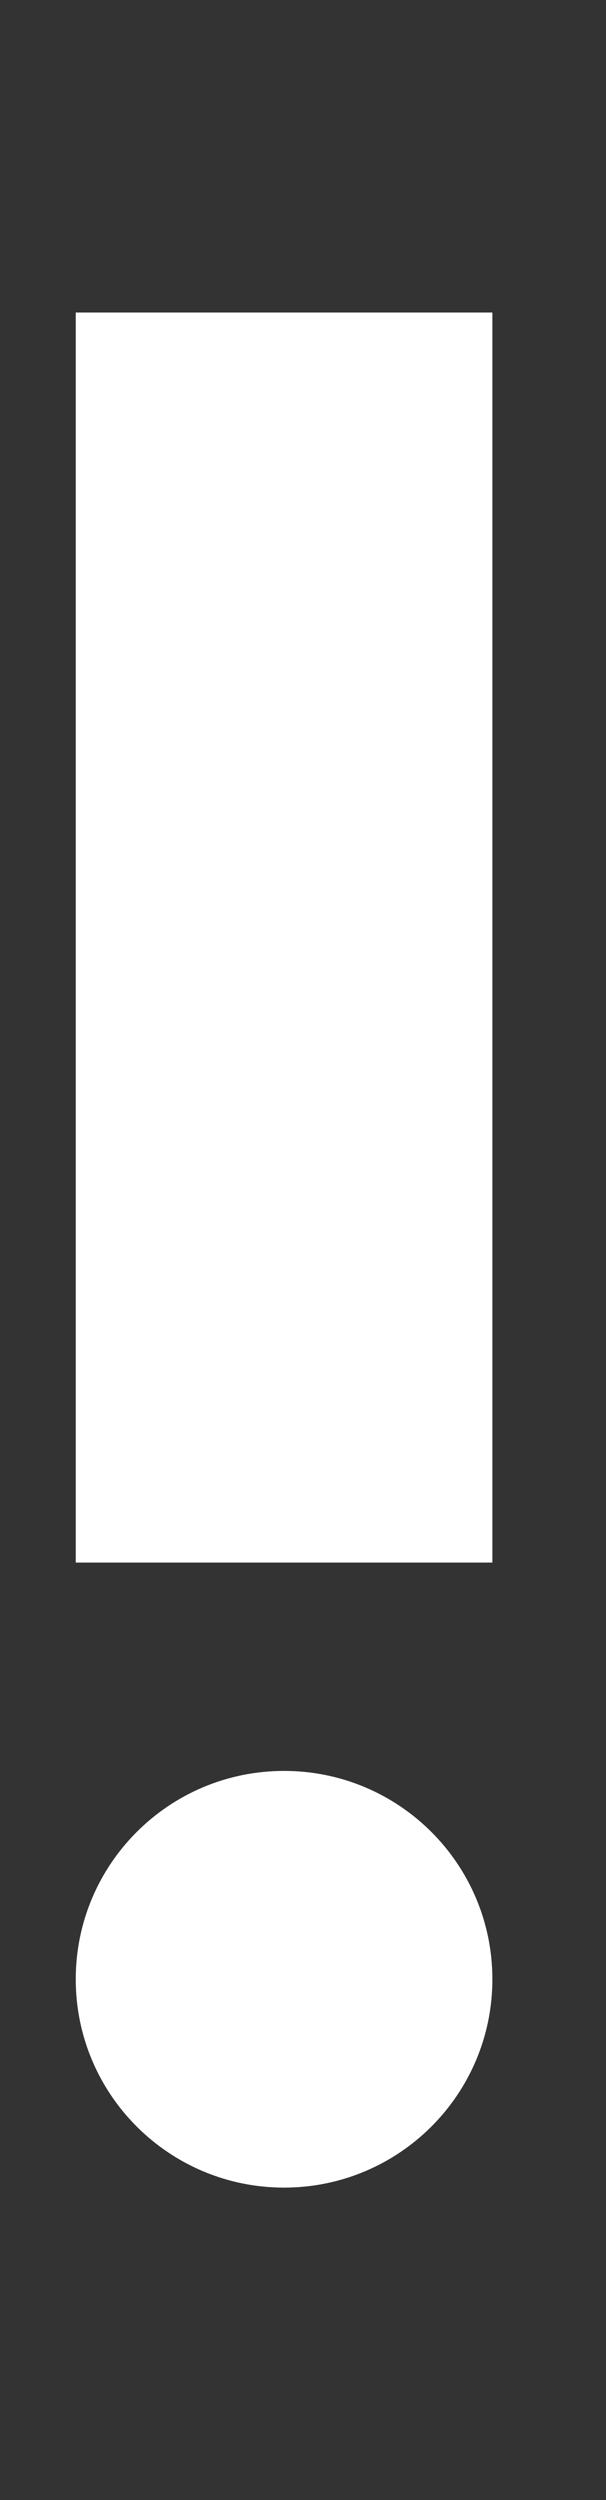 <svg xmlns="http://www.w3.org/2000/svg" width="8" height="33" fill="none" viewBox="0 0 8 33"><rect x="0" y="0" width="8" height="33" fill="#333333" stroke="none"/><path fill="#fff" d="M3.75 28.875C5.269 28.875 6.5 27.644 6.5 26.125C6.5 24.606 5.269 23.375 3.75 23.375C2.231 23.375 1 24.606 1 26.125C1 27.644 2.231 28.875 3.75 28.875Z"/><path fill="#fff" d="M1 4.125H6.5V20.625H1V4.125Z"/></svg>